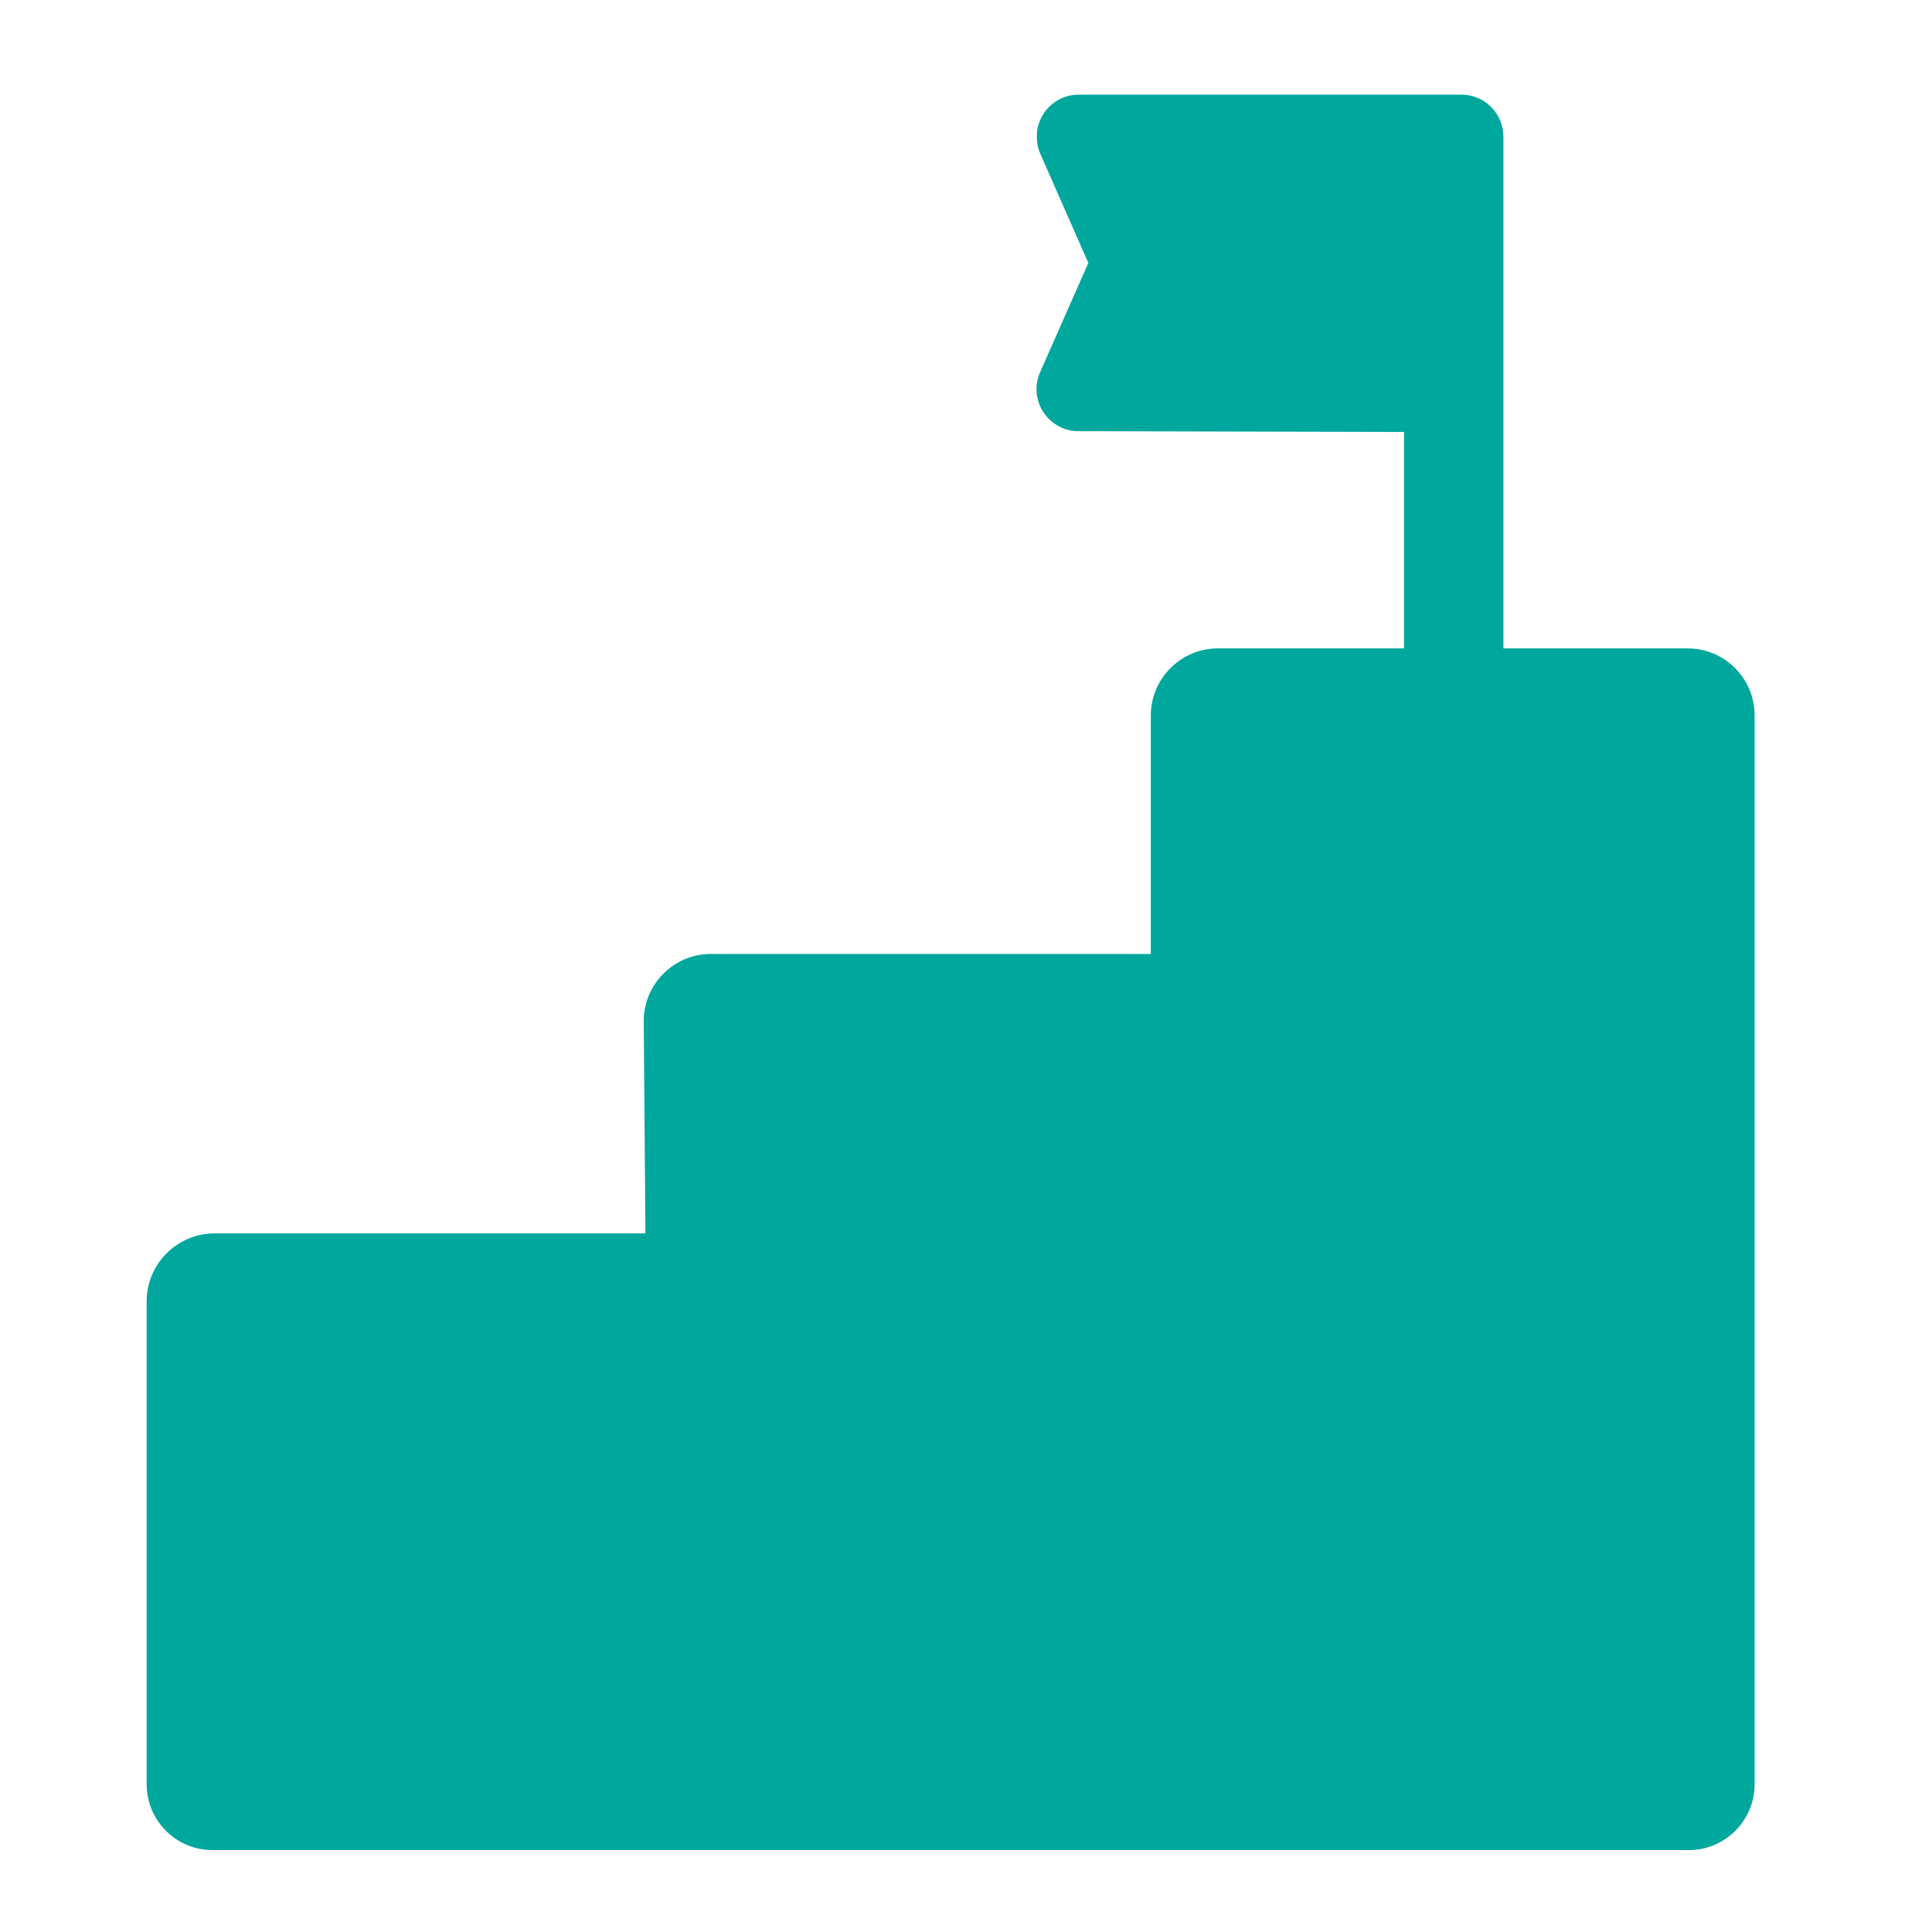 <?xml version="1.0" encoding="UTF-8"?><svg id="Ebene_1" xmlns="http://www.w3.org/2000/svg" viewBox="0 0 170.08 170.08"><defs><style>.cls-1{fill:#00a79d;stroke-width:0px;}</style></defs><path class="cls-1" d="m148.58,57.08h-16.23V12.09c.03-2.04-1.6-3.73-3.64-3.76-.03,0-33.74,0-33.74,0-2.05,0-3.7,1.65-3.7,3.7,0,.51.1,1.02.3,1.48l4.24,9.64-4.24,9.6c-.84,1.86,0,4.05,1.87,4.89.48.22.99.32,1.53.32l28.63.07v19.05h-16.41c-3.24.02-5.86,2.64-5.88,5.88v21.02h-38.76c-3.24.02-5.86,2.64-5.88,5.88l.15,18.72H18.79c-3.22.06-5.82,2.66-5.88,5.88v42.53c0,.05,0,.1,0,.15.04,3.21,2.67,5.77,5.88,5.73h82.52s0,0,0,0h47.43s.08,0,.13,0c3.2-.12,5.71-2.81,5.59-6.01V62.96c0-3.24-2.63-5.87-5.88-5.88Z"/></svg>
